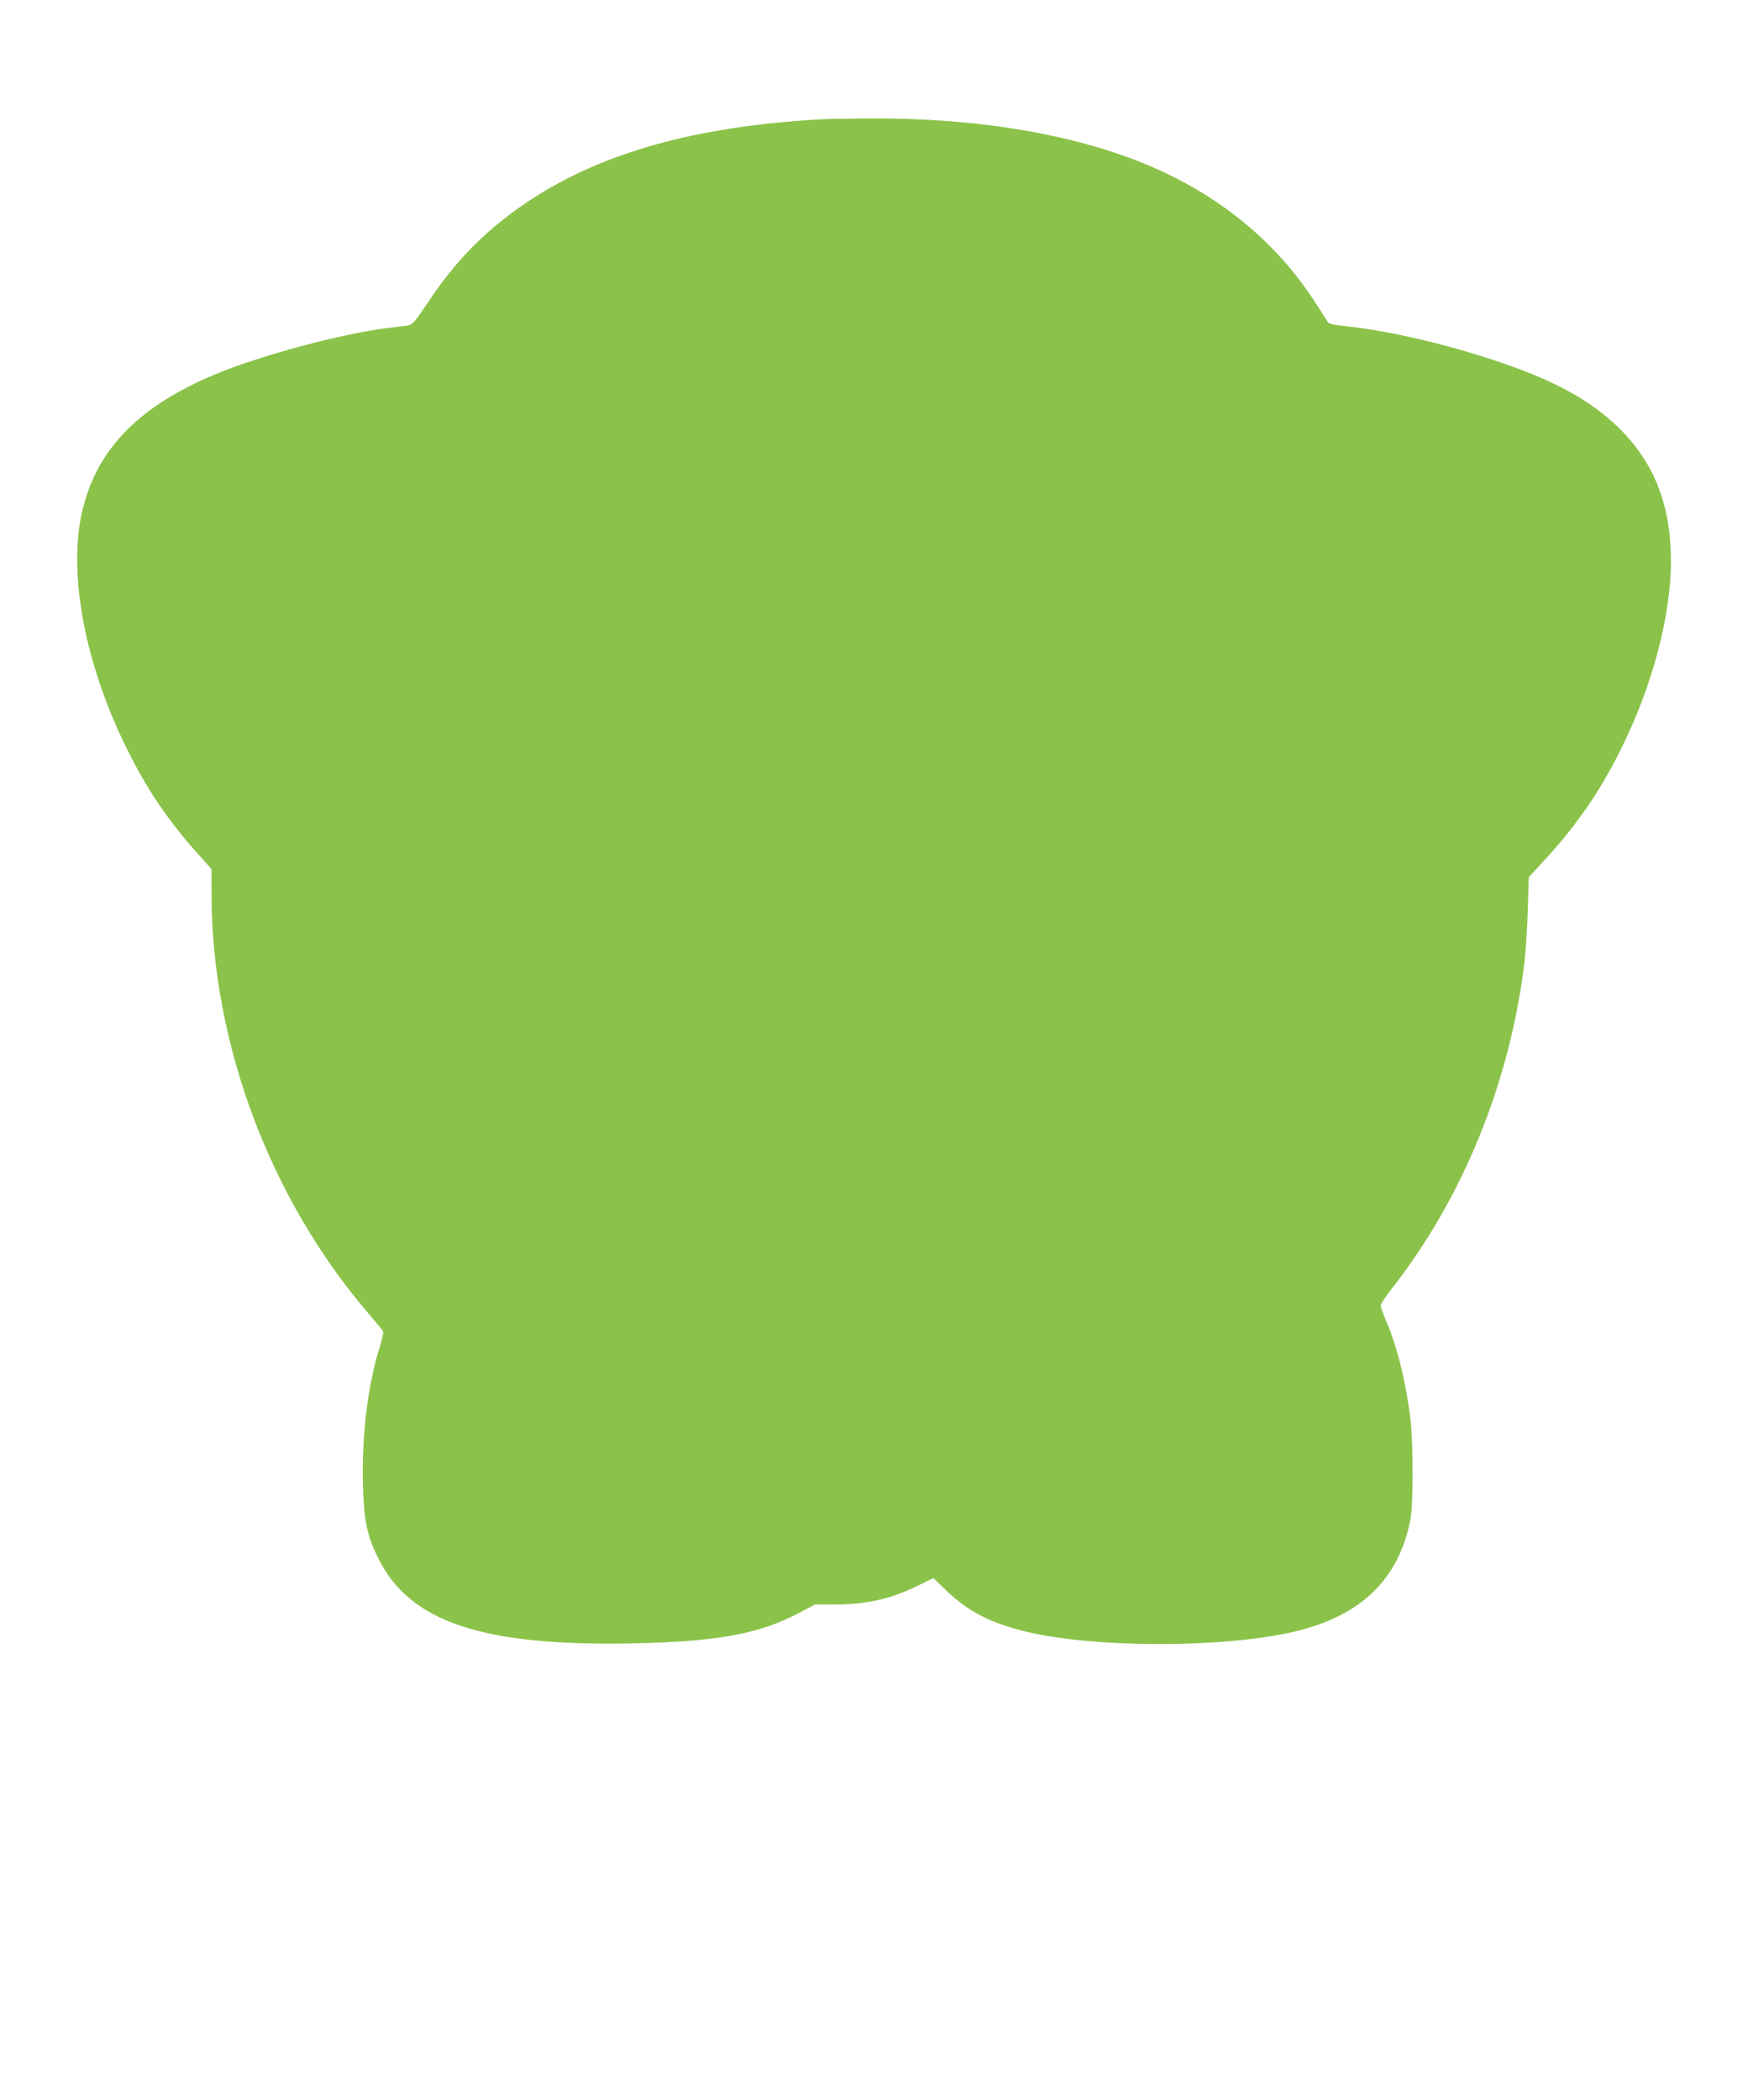 <?xml version="1.0" standalone="no"?>
<!DOCTYPE svg PUBLIC "-//W3C//DTD SVG 20010904//EN"
 "http://www.w3.org/TR/2001/REC-SVG-20010904/DTD/svg10.dtd">
<svg version="1.0" xmlns="http://www.w3.org/2000/svg"
 width="1066pt" height="1280pt" viewBox="0 0 1066 1280"
 preserveAspectRatio="xMidYMid meet">
<g transform="translate(0,1280) scale(0.1,-0.1)"
fill="#8bc34a" stroke="none">
<path d="M5010 12073 c-916 -51 -1560 -270 -2038 -692 -132 -117 -250 -255
-358 -418 -84 -126 -99 -143 -127 -147 -18 -3 -75 -10 -127 -16 -277 -34 -773
-167 -1046 -281 -462 -192 -718 -451 -809 -820 -95 -379 10 -944 271 -1468
124 -249 252 -438 441 -647 l73 -82 0 -149 c0 -913 359 -1869 967 -2571 41
-48 77 -92 80 -99 2 -6 -7 -48 -21 -93 -72 -226 -110 -537 -103 -830 6 -229
23 -314 92 -455 192 -393 638 -542 1565 -522 506 11 759 58 998 183 l103 54
118 0 c200 0 352 35 524 122 l79 39 82 -79 c130 -124 263 -193 476 -246 418
-103 1217 -103 1646 -1 404 96 632 316 705 680 18 89 18 456 1 610 -26 222
-80 442 -147 599 -19 45 -35 89 -35 99 0 9 34 60 76 113 427 547 712 1250 800
1972 8 70 18 217 21 326 l6 199 84 91 c202 217 348 427 477 687 192 384 306
814 306 1149 0 345 -104 606 -326 820 -176 169 -409 293 -770 410 -334 108
-649 178 -916 205 -37 3 -72 12 -78 19 -5 8 -34 52 -64 99 -240 382 -591 674
-1037 861 -456 191 -1055 290 -1719 284 -118 -1 -240 -3 -270 -5z"/>
</g>
</svg>

